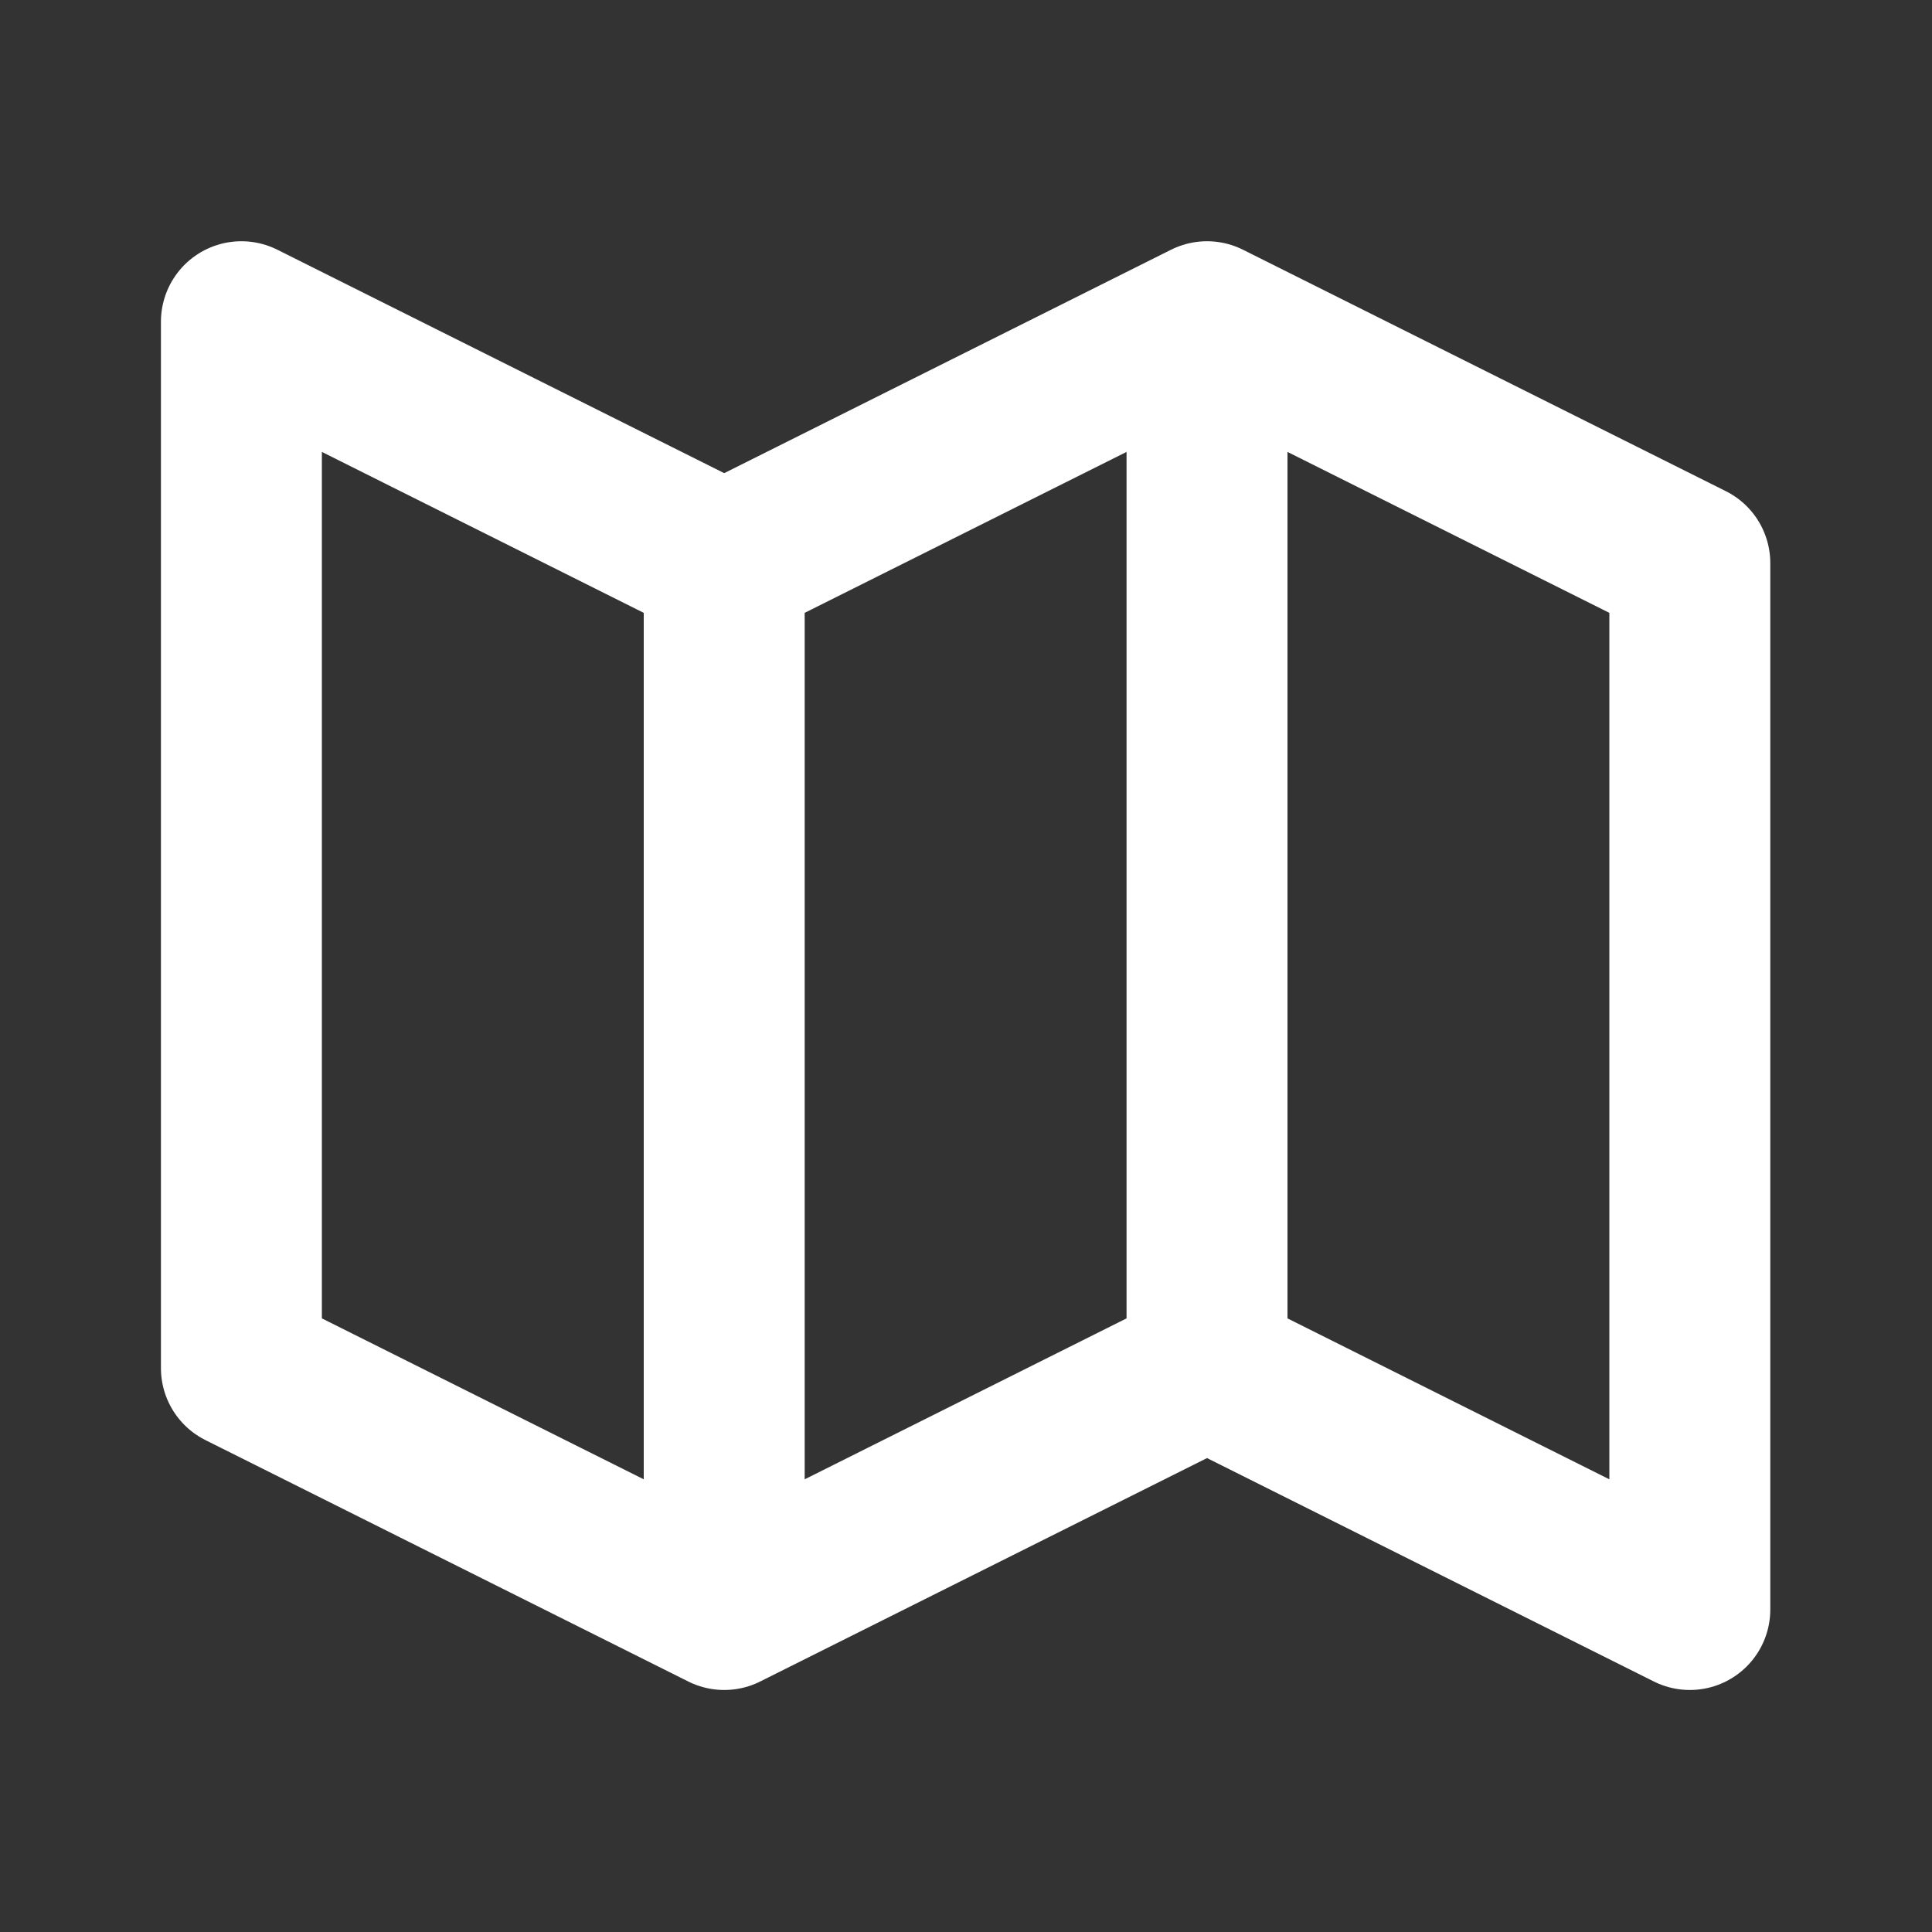 <?xml version="1.0" encoding="UTF-8"?>
<svg xmlns="http://www.w3.org/2000/svg" xmlns:xlink="http://www.w3.org/1999/xlink" width="20px" height="20px" viewBox="0 0 20 20" version="1.1">
<rect x="0" y="0" width="20" height="20" fill="#333333" stroke="none"/>
<g id="surface1">
<path style="fill:none;stroke-width:2;stroke-linecap:round;stroke-linejoin:round;stroke:rgb(100%,100%,100%);stroke-opacity:1;stroke-miterlimit:4;" d="M 9 20.002 L 3 17.002 L 3 3.998 L 9 6.998 M 9 20.002 L 15 17.002 M 9 20.002 L 9 6.998 M 15 17.002 L 21 20.002 L 21 6.998 L 15 3.998 M 15 17.002 L 15 3.998 M 9 6.998 L 15 3.998 " transform="matrix(0.833,0,0,0.833,0,0)"/>
</g>
</svg>
